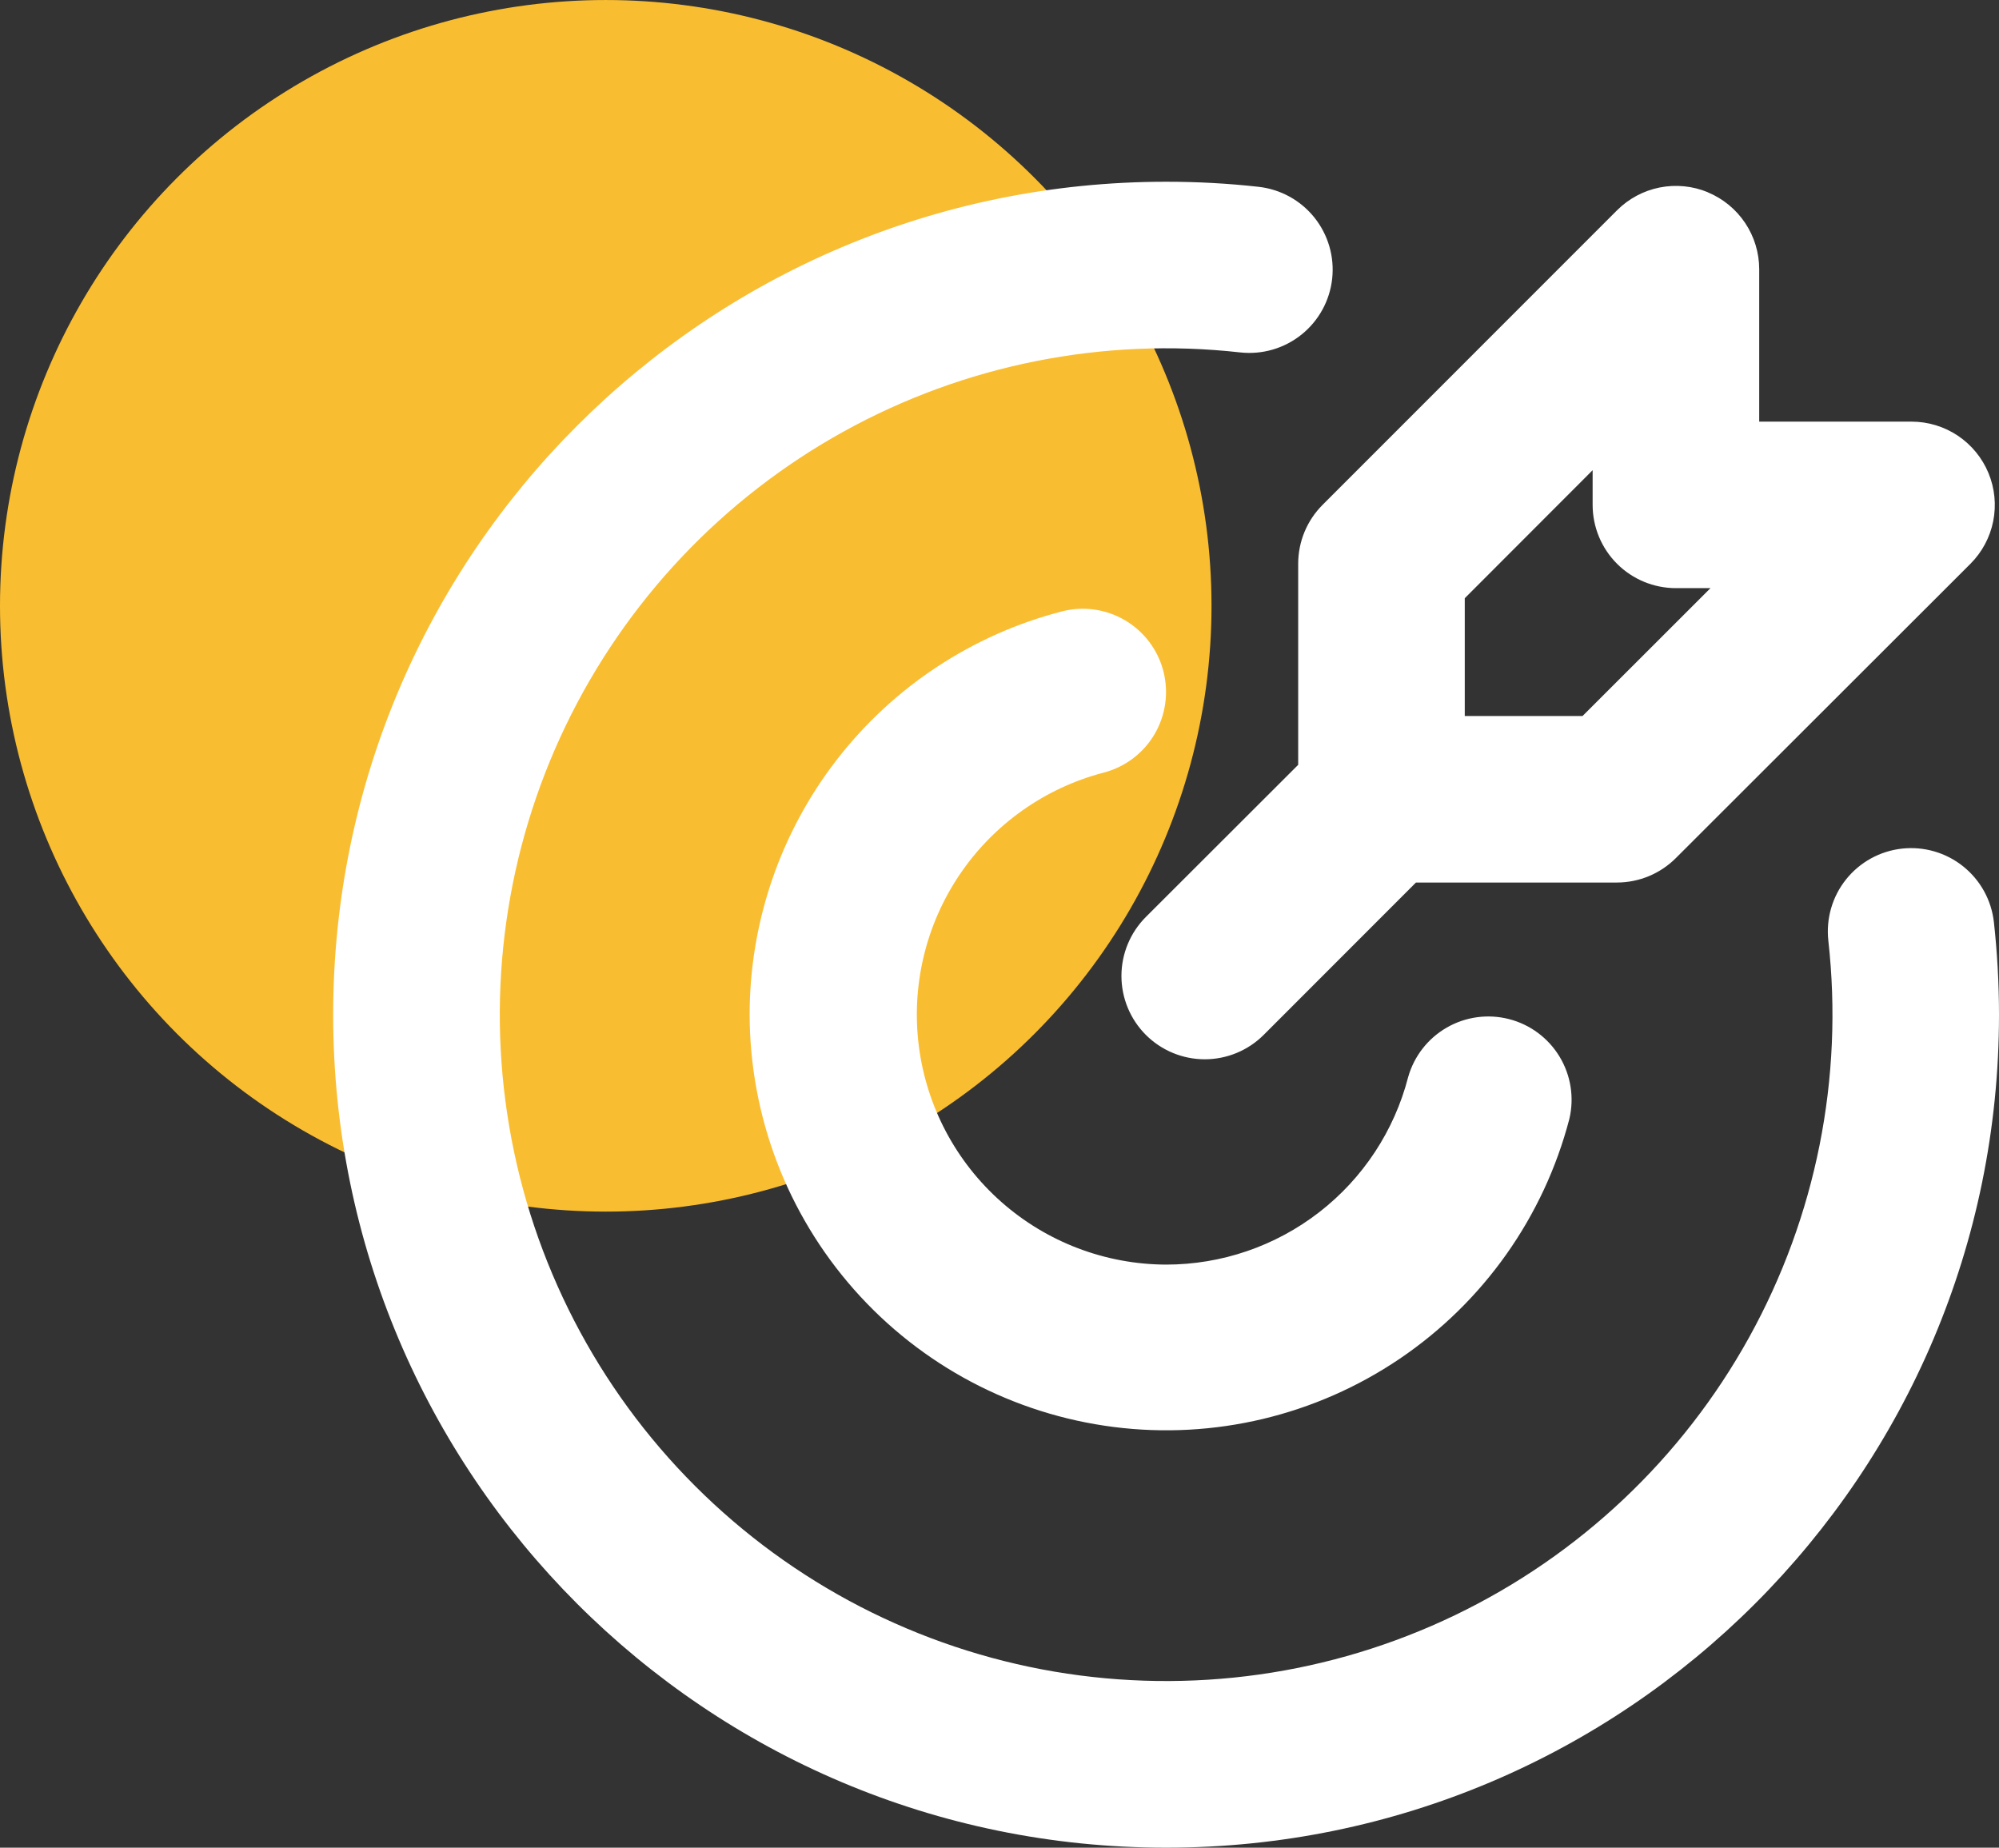<svg width="132" height="122" viewBox="0 0 132 122" fill="none" xmlns="http://www.w3.org/2000/svg">
<rect x="0" y="0" width="132" height="122" fill="#333333" stroke="none"/>
<circle cx="40" cy="40.001" r="40" fill="#F9BD31"/>
<path d="M77 12C79.062 12 81.097 12.11 83.105 12.335C83.823 12.415 84.518 12.635 85.151 12.983C85.784 13.331 86.342 13.801 86.794 14.364C87.245 14.928 87.581 15.576 87.782 16.269C87.984 16.963 88.046 17.69 87.967 18.407C87.888 19.125 87.668 19.821 87.319 20.454C86.971 21.087 86.502 21.645 85.938 22.096C85.374 22.547 84.727 22.884 84.033 23.085C83.34 23.286 82.613 23.349 81.895 23.27C72.831 22.256 63.676 24.083 55.697 28.5C47.717 32.916 41.307 39.703 37.353 47.922C33.399 56.14 32.097 65.385 33.626 74.376C35.156 83.367 39.441 91.66 45.891 98.109C52.34 104.558 60.633 108.844 69.624 110.374C78.615 111.903 87.86 110.601 96.078 106.647C104.297 102.693 111.084 96.283 115.5 88.303C119.917 80.324 121.744 71.169 120.73 62.105C120.651 61.387 120.714 60.66 120.915 59.967C121.116 59.273 121.452 58.626 121.904 58.062C122.816 56.923 124.143 56.194 125.592 56.033C127.042 55.873 128.497 56.295 129.635 57.206C130.199 57.658 130.669 58.216 131.017 58.849C131.365 59.482 131.585 60.177 131.664 60.895C131.884 62.903 132 64.938 132 67C132 97.376 107.376 122 77 122C46.623 122 22 97.376 22 67C22 36.623 46.623 12 77 12ZM76.824 44.324C77.186 45.736 76.974 47.234 76.232 48.489C75.491 49.744 74.281 50.653 72.87 51.017C68.991 52.033 65.615 54.425 63.371 57.747C61.127 61.07 60.169 65.095 60.674 69.072C61.18 73.049 63.115 76.706 66.12 79.361C69.124 82.016 72.991 83.487 77 83.5C80.659 83.5 84.214 82.284 87.107 80.044C89.999 77.804 92.067 74.667 92.983 71.125C93.373 69.741 94.289 68.565 95.536 67.848C96.782 67.131 98.26 66.931 99.652 67.291C101.045 67.65 102.241 68.541 102.984 69.772C103.728 71.002 103.96 72.475 103.631 73.875C101.944 80.343 97.96 85.975 92.423 89.719C86.886 93.464 80.175 95.064 73.545 94.222C66.914 93.38 60.816 90.153 56.392 85.143C51.967 80.133 49.517 73.684 49.5 67C49.501 60.903 51.527 54.979 55.26 50.159C58.993 45.339 64.222 41.895 70.125 40.369C70.825 40.189 71.553 40.148 72.268 40.249C72.983 40.35 73.672 40.591 74.294 40.959C74.916 41.326 75.459 41.812 75.894 42.389C76.328 42.967 76.644 43.624 76.824 44.324ZM112.772 12.698C113.776 13.115 114.634 13.819 115.238 14.723C115.842 15.626 116.165 16.688 116.166 17.775V27.84H126.225C127.313 27.84 128.376 28.163 129.28 28.767C130.184 29.372 130.889 30.231 131.305 31.235C131.721 32.24 131.83 33.346 131.618 34.413C131.406 35.479 130.882 36.459 130.113 37.228L110.66 56.66C109.629 57.691 108.23 58.271 106.771 58.272H93.5L83.446 68.331C82.414 69.363 81.014 69.943 79.555 69.943C78.095 69.943 76.695 69.363 75.663 68.331C74.632 67.299 74.052 65.899 74.052 64.44C74.052 62.98 74.632 61.581 75.663 60.548L85.723 50.5V37.223C85.723 35.764 86.303 34.366 87.335 33.334L106.777 13.886C107.546 13.117 108.526 12.593 109.593 12.38C110.661 12.168 111.767 12.277 112.772 12.693M105.166 31.047L96.723 39.5V47.277H104.5L112.948 38.834H110.666C109.207 38.834 107.808 38.255 106.776 37.224C105.745 36.192 105.166 34.793 105.166 33.334V31.047Z" fill="white"/>
</svg>

